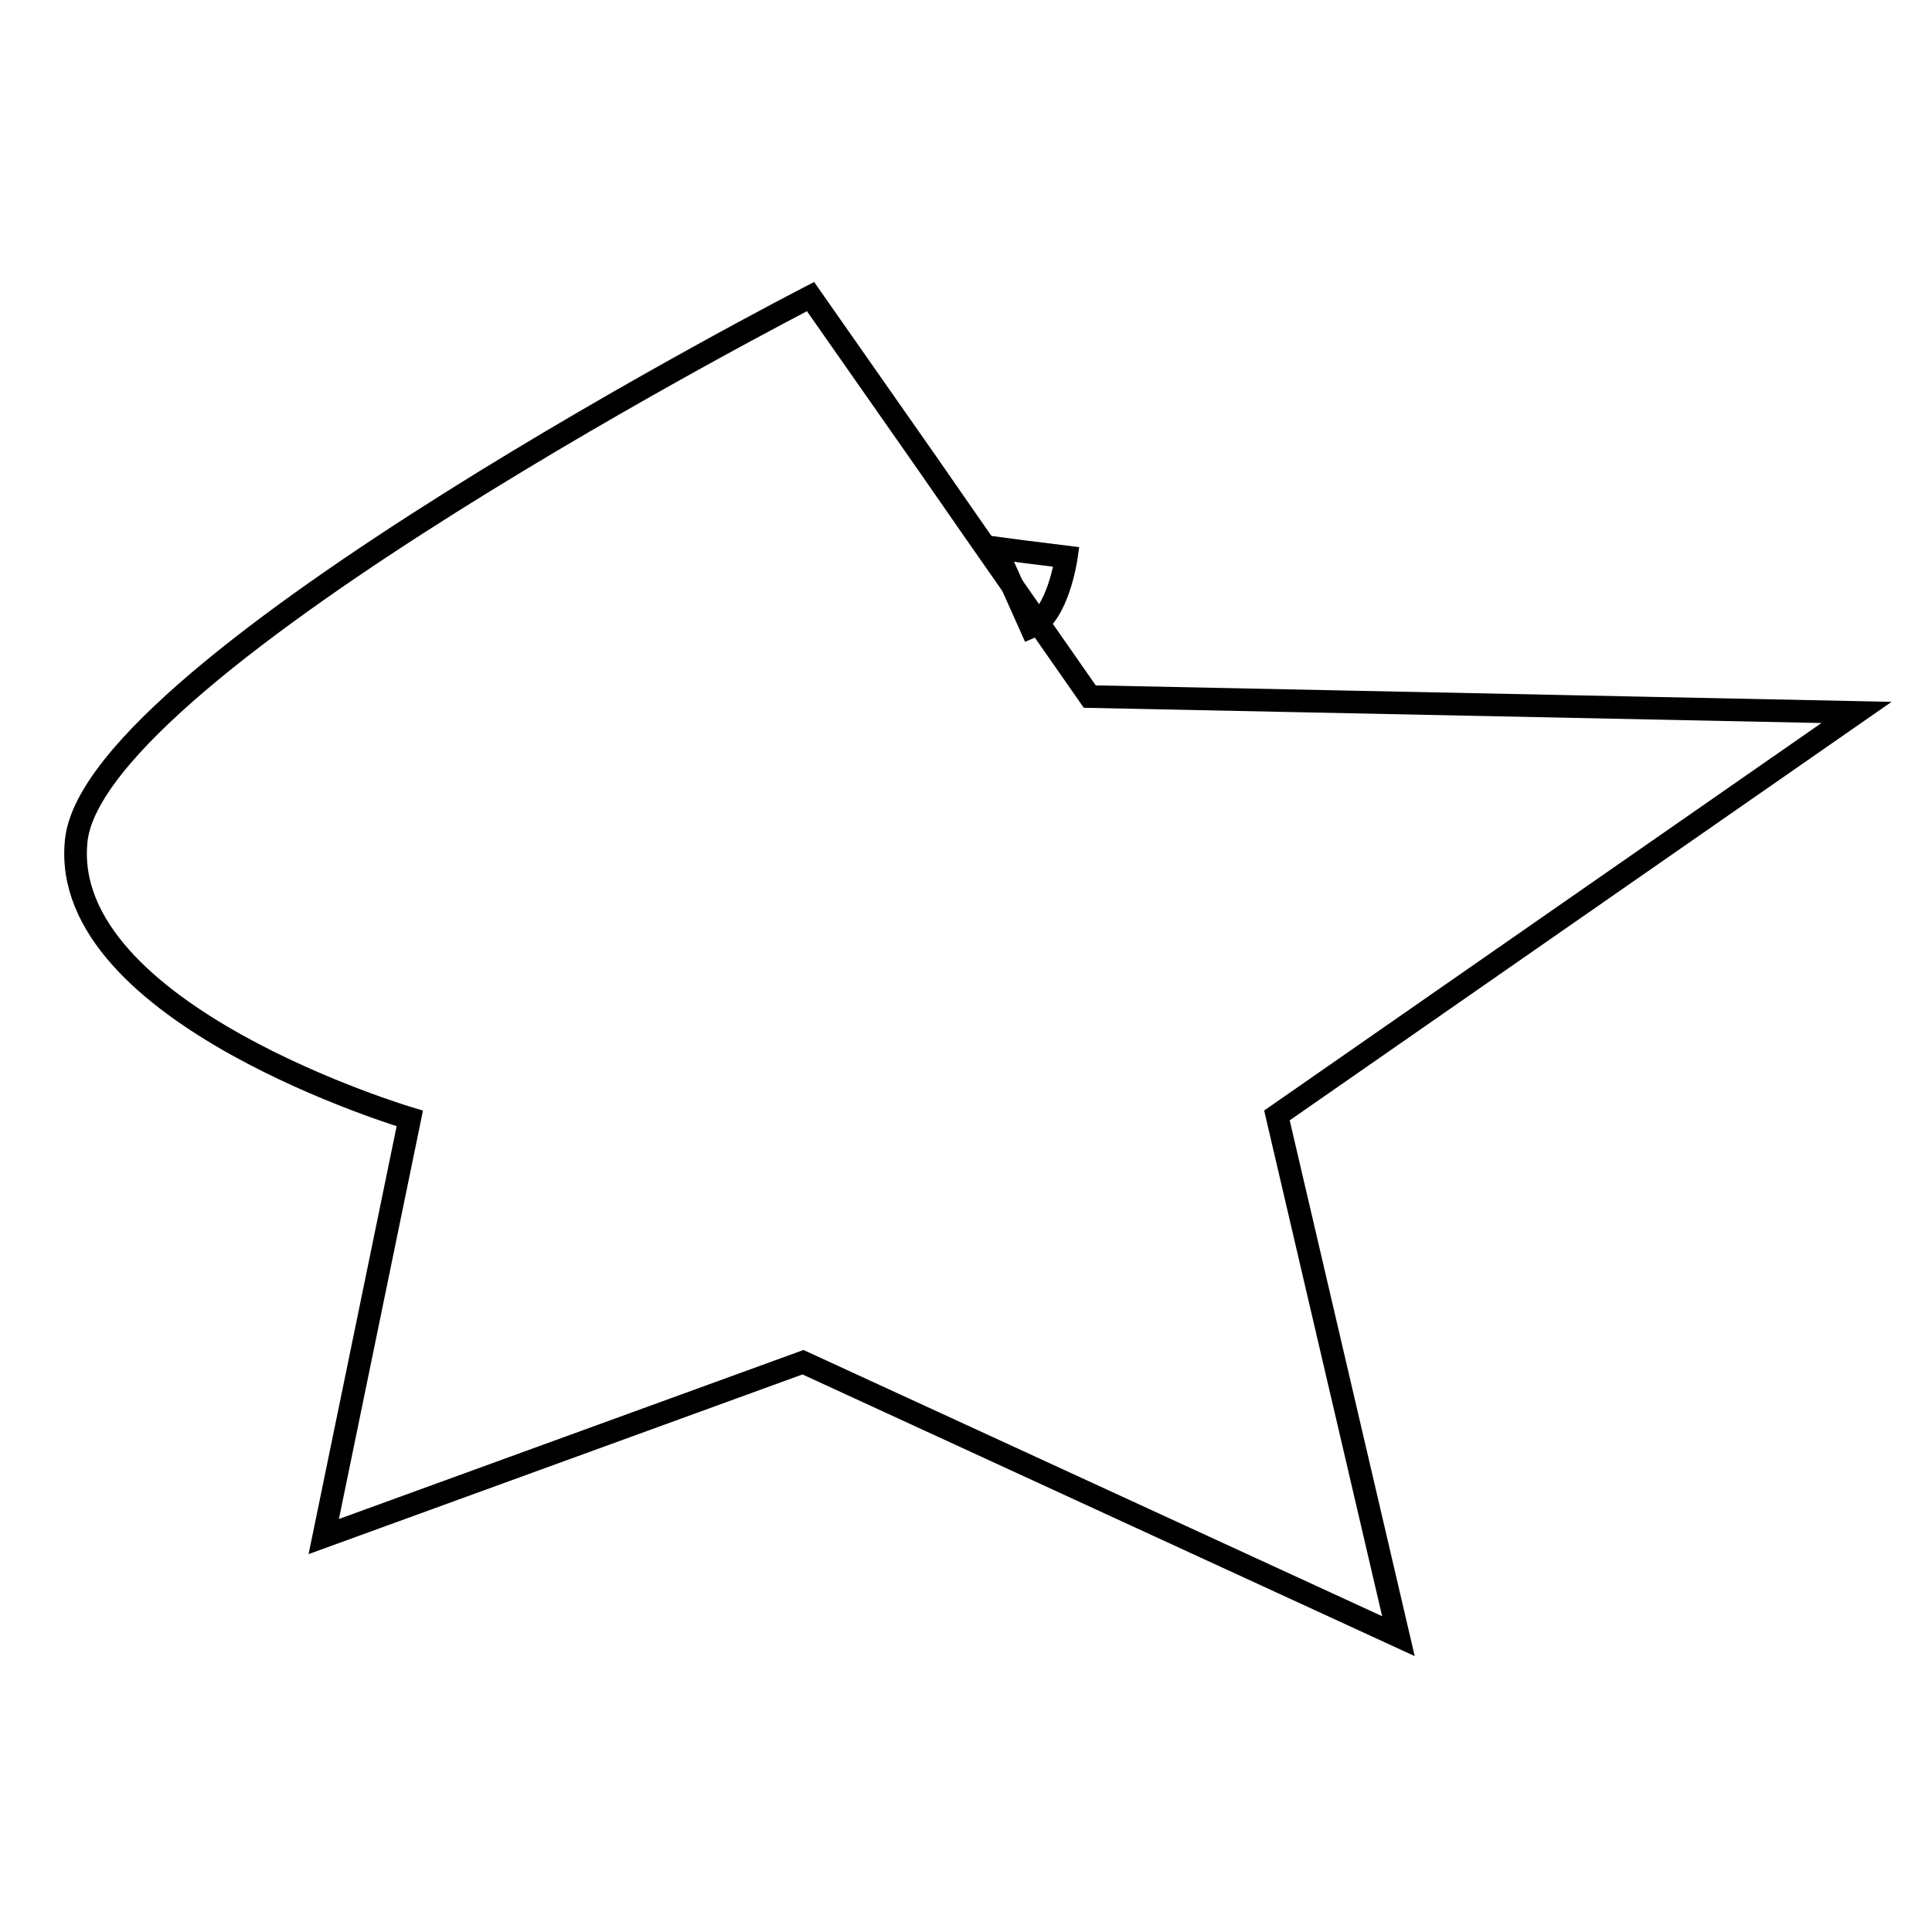 <?xml version="1.0" encoding="utf-8"?>
<!-- Svg Vector Icons : http://www.onlinewebfonts.com/icon -->
<!DOCTYPE svg PUBLIC "-//W3C//DTD SVG 1.1//EN" "http://www.w3.org/Graphics/SVG/1.1/DTD/svg11.dtd">
<svg version="1.1" xmlns="http://www.w3.org/2000/svg" xmlns:xlink="http://www.w3.org/1999/xlink" x="0px" y="0px" viewBox="0 0 256 256" enable-background="new 0 0 256 256" xml:space="preserve">
<g><g><path stroke-width="3" fill-opacity="0" stroke="#000000"  d="M185.3,216.8l-78.9-36.3l-63.5,23.1l11.4-55.4c0,0-46.6-13.8-44.2-36.8c2.4-23.3,97.3-72.1,97.3-72.1l15.4,22l5.9,8.5l15.7,22.5L246,94.4l-76.8,53.4L185.3,216.8z"/><path stroke-width="3" fill-opacity="0" stroke="#000000"  d="M136.6,83.1c3.6-1.5,4.7-9.3,4.7-9.3l-5.6-0.7l-3.8-0.5L136.6,83.1z"/></g></g>
</svg>